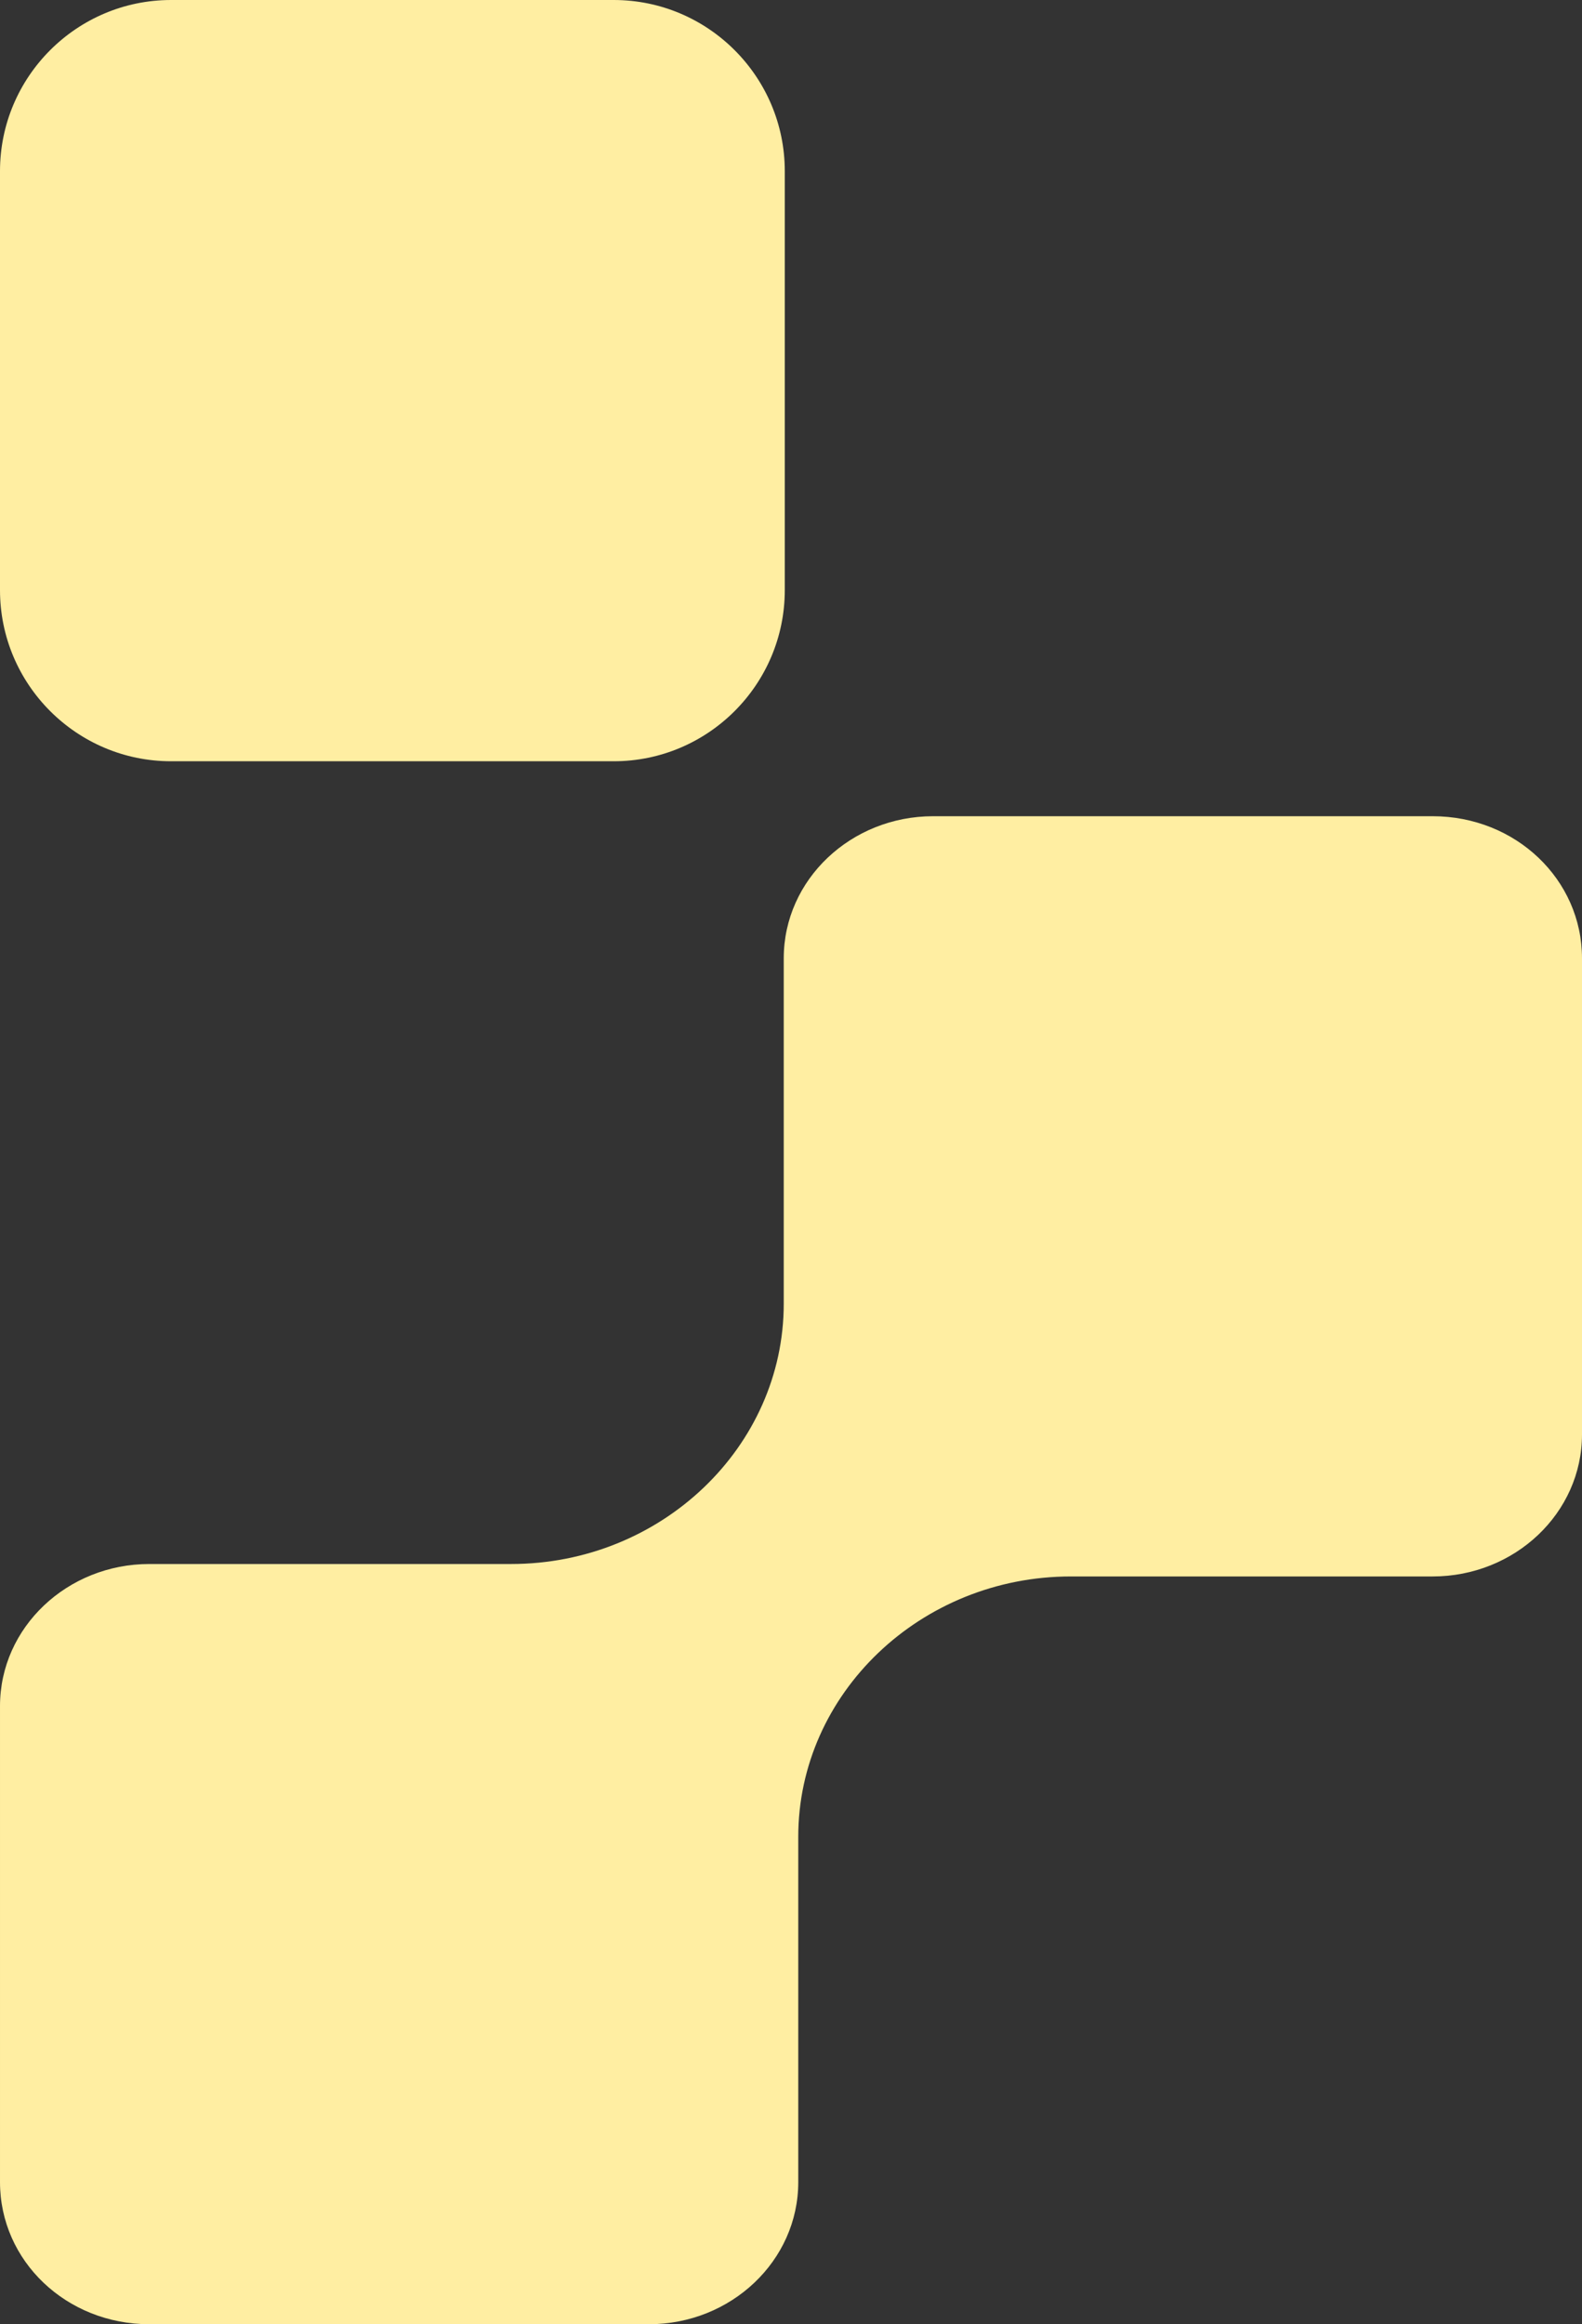 <?xml version="1.0" encoding="UTF-8"?>
<svg xmlns="http://www.w3.org/2000/svg" id="Layer_1" version="1.1" viewBox="75.5 73.3 152.6 224.1">
  <rect x="75.5" y="73.3" width="152.6" height="224.1" fill="#333333" stroke="none"/>
  <path d="M213.7,152h-48.2c-7.9,0-14.4,6.1-14.4,13.7v33.3c0,13.8-11.8,25.1-26.3,25.1h-34.9c-7.9,0-14.4,6.1-14.4,13.7v45.9c0,7.6,6.4,13.7,14.4,13.7h48.2c7.9,0,14.4-6.1,14.4-13.7v-33.3c0-13.8,11.8-25.1,26.3-25.1h34.9c7.9,0,14.4-6.1,14.4-13.7v-45.9c0-7.6-6.4-13.7-14.4-13.7Z" fill="#FFEEA2"></path>
  <path d="M92,73.3h42.7c9.1,0,16.5,7.4,16.5,16.5v40.4c0,9.1-7.4,16.5-16.5,16.5h-42.7c-9.1,0-16.5-7.4-16.5-16.5v-40.4c0-9.1,7.4-16.5,16.5-16.5Z" fill="#FFEEA2"></path>
</svg>
